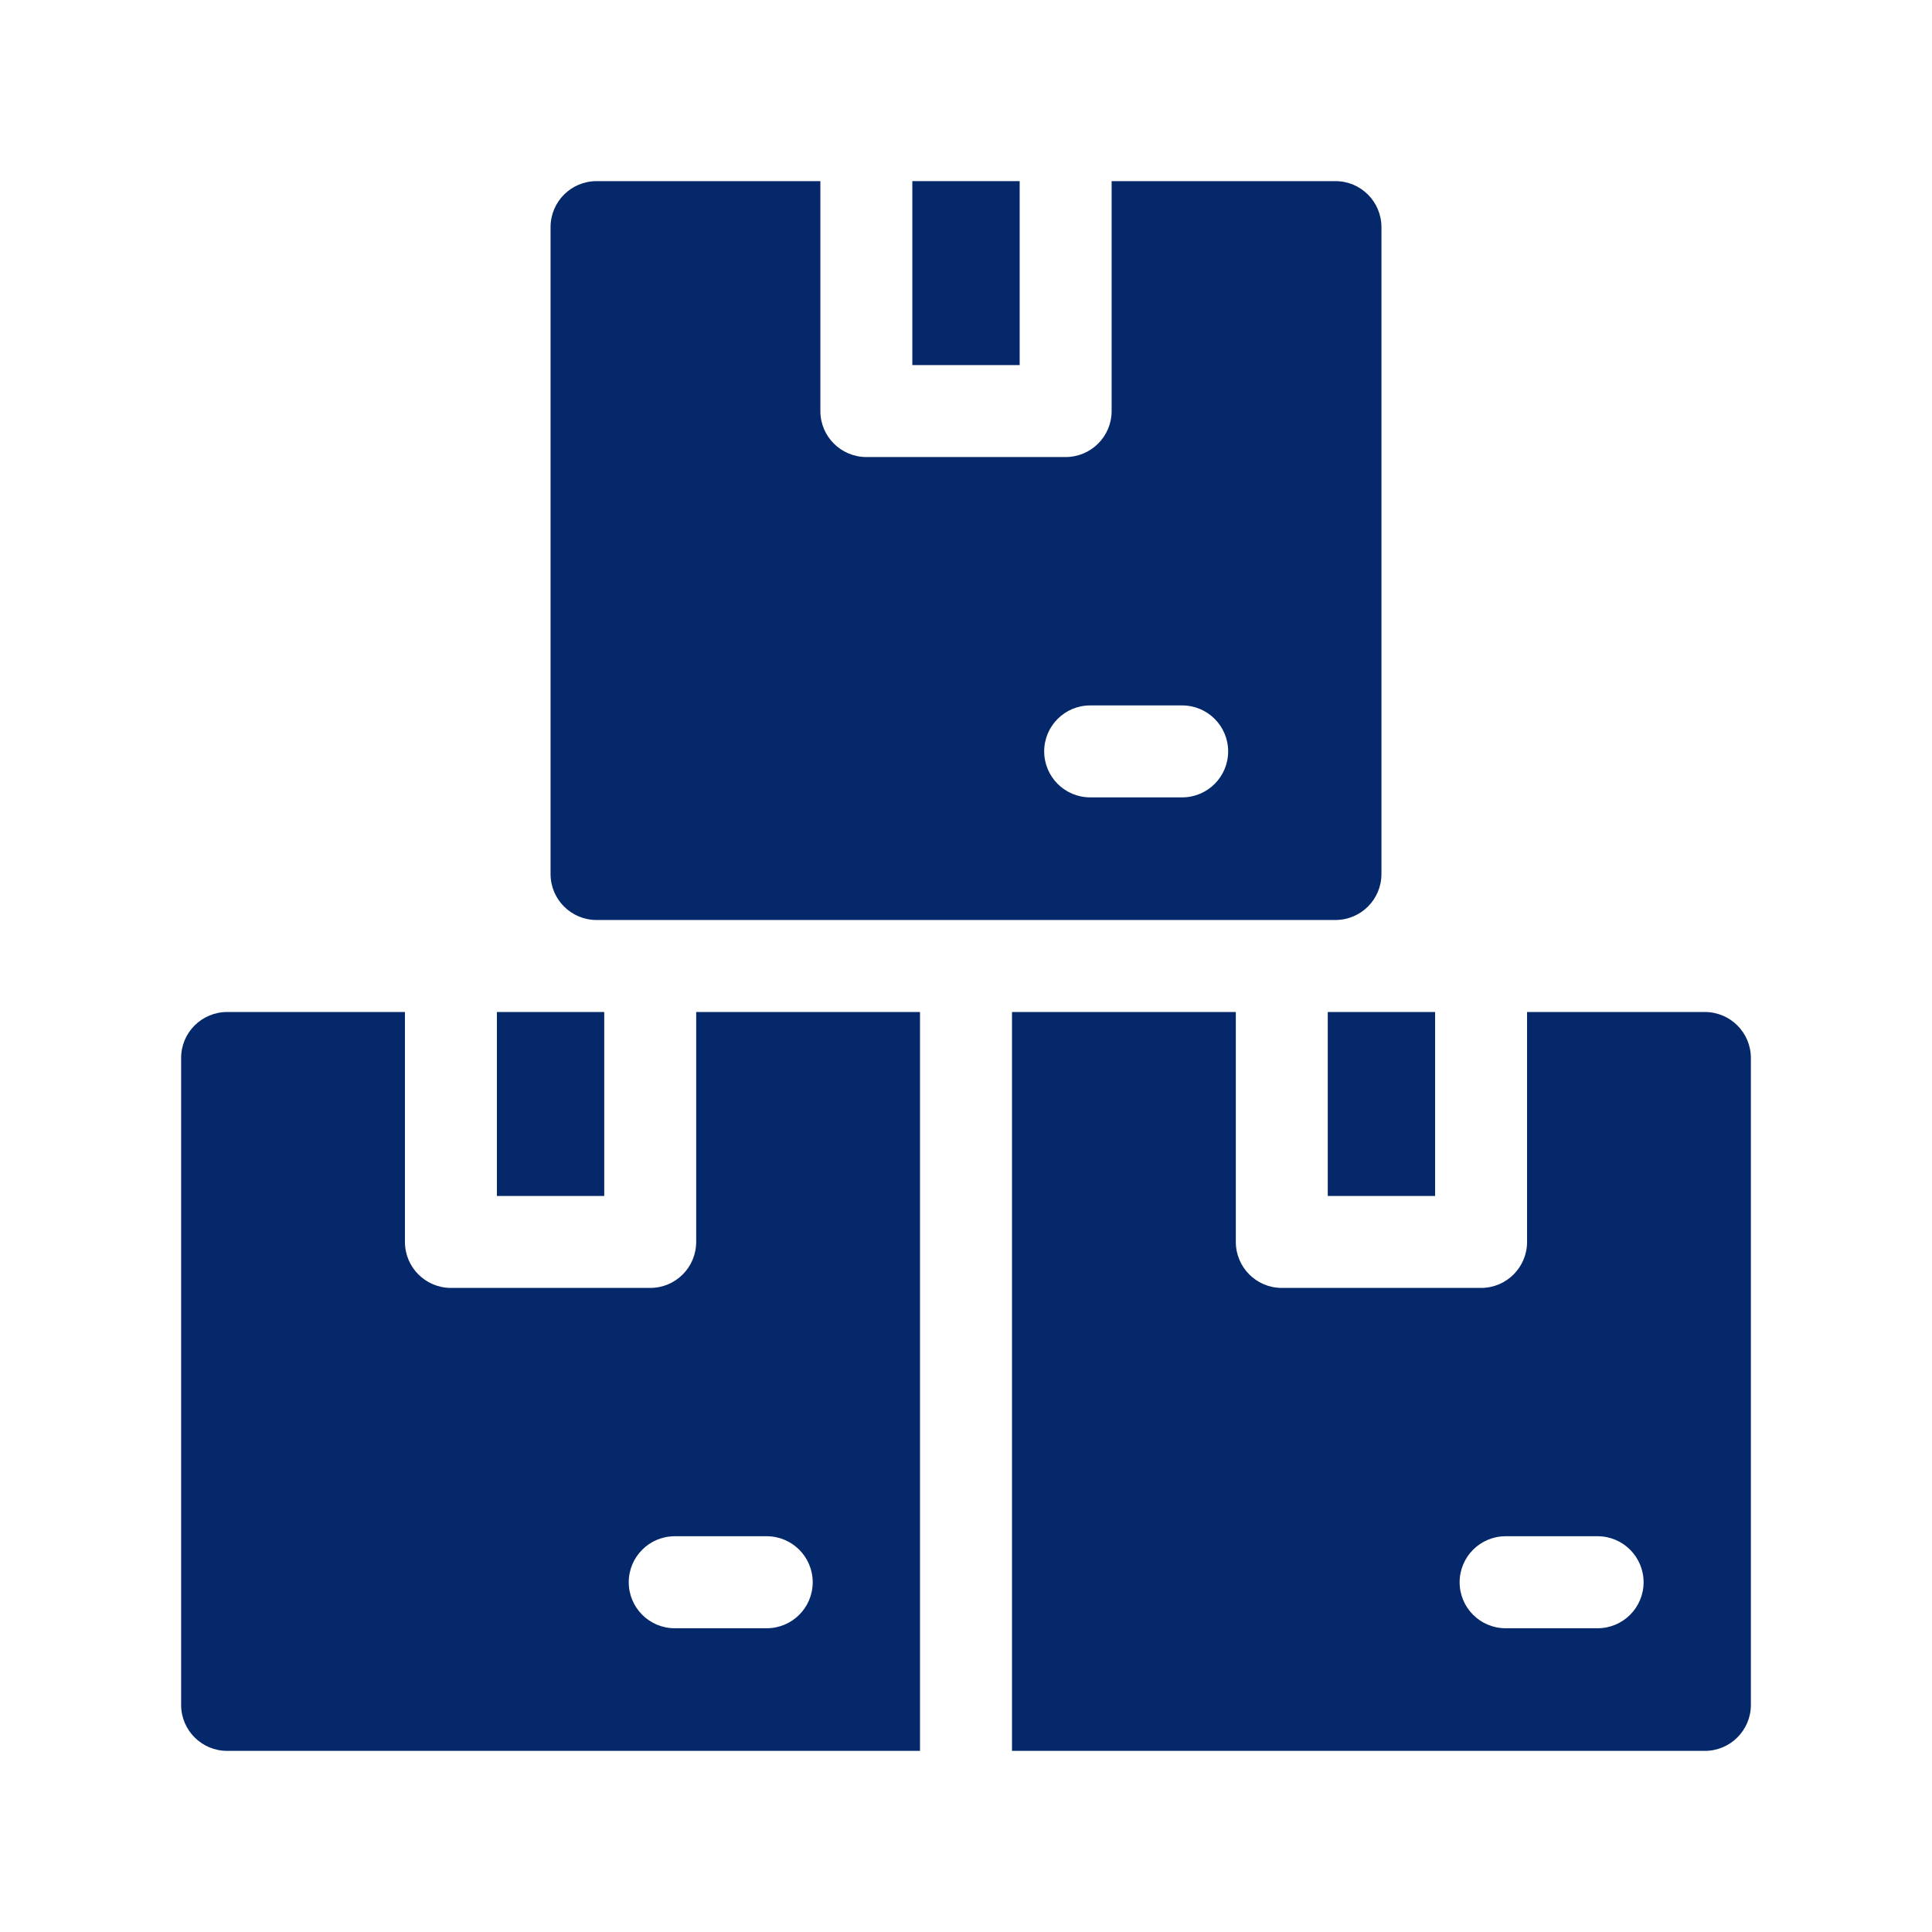 <svg width="32" height="32" viewBox="0 0 32 32" fill="none" xmlns="http://www.w3.org/2000/svg">
<path d="M9.881 15.238H22.119C22.54 15.238 22.881 14.897 22.881 14.477V3.762C22.881 3.341 22.54 3 22.119 3H18.412V6.809C18.412 7.229 18.071 7.57 17.65 7.57H14.35C13.929 7.57 13.588 7.229 13.588 6.809V3H9.881C9.46 3 9.119 3.341 9.119 3.762V14.477C9.119 14.897 9.46 15.238 9.881 15.238ZM18.057 11.684H19.58C20.001 11.684 20.342 12.025 20.342 12.445C20.342 12.866 20.001 13.207 19.58 13.207H18.057C17.636 13.207 17.295 12.866 17.295 12.445C17.295 12.025 17.636 11.684 18.057 11.684Z" fill="#05286A"/>
<path d="M15.111 3H16.889V6.047H15.111V3Z" fill="#05286A"/>
<path d="M8.23 16.762H10.008V19.809H8.23V16.762Z" fill="#05286A"/>
<path d="M21.992 16.762H23.77V19.809H21.992V16.762Z" fill="#05286A"/>
<path d="M11.531 20.57C11.531 20.991 11.19 21.332 10.77 21.332H7.469C7.048 21.332 6.707 20.991 6.707 20.57V16.762H3.762C3.341 16.762 3 17.103 3 17.523V28.238C3 28.659 3.341 29 3.762 29H15.238V16.762H11.531V20.57ZM13.461 26.207C13.461 26.628 13.12 26.969 12.699 26.969H11.176C10.755 26.969 10.414 26.628 10.414 26.207C10.414 25.786 10.755 25.445 11.176 25.445H12.699C13.12 25.445 13.461 25.786 13.461 26.207Z" fill="#05286A"/>
<path d="M28.238 16.762H25.293V20.57C25.293 20.991 24.952 21.332 24.531 21.332H21.23C20.81 21.332 20.469 20.991 20.469 20.57V16.762H16.762V29H28.238C28.659 29 29 28.659 29 28.238V17.523C29 17.103 28.659 16.762 28.238 16.762ZM26.461 26.969H24.938C24.517 26.969 24.176 26.628 24.176 26.207C24.176 25.786 24.517 25.445 24.938 25.445H26.461C26.882 25.445 27.223 25.786 27.223 26.207C27.223 26.628 26.882 26.969 26.461 26.969Z" fill="#05286A"/>
</svg>
